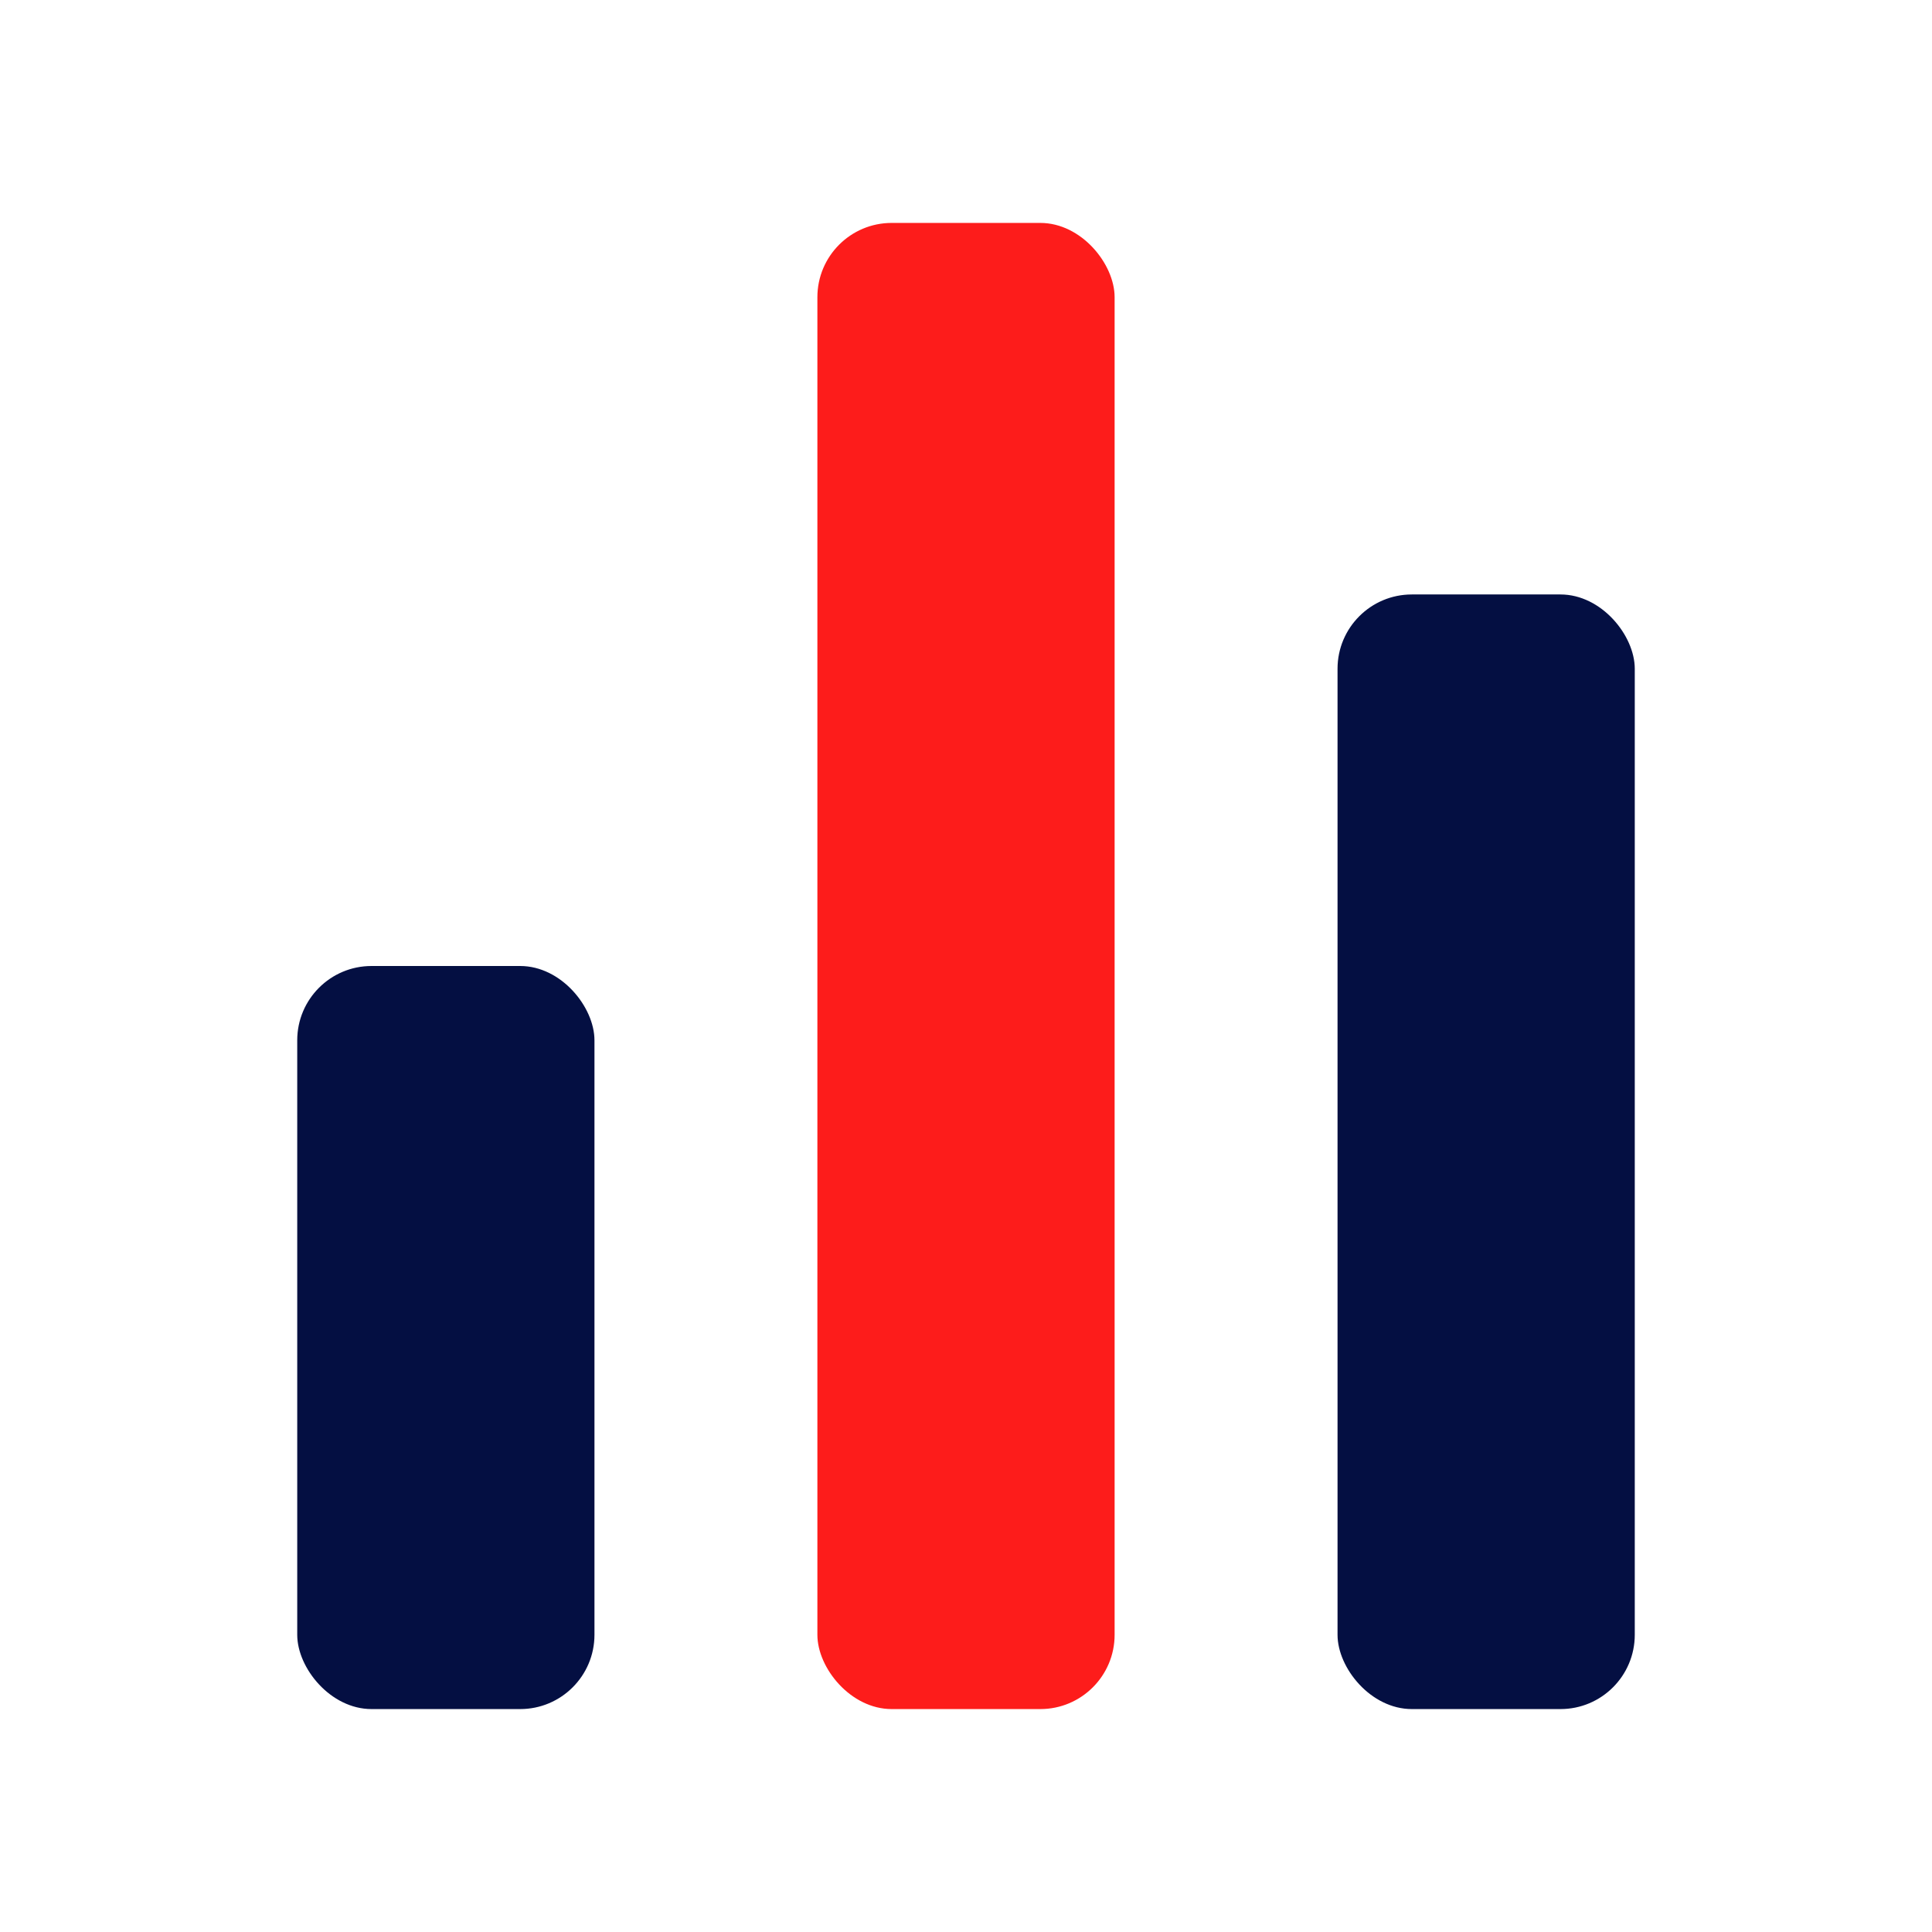 <svg xmlns="http://www.w3.org/2000/svg" width="26" height="26" viewBox="0 0 26 26">
  <g id="组_8536" data-name="组 8536" transform="translate(-624 -3399)">
    <g id="矩形_6402" data-name="矩形 6402" opacity="0">
      <rect id="矩形_6402-2" data-name="矩形 6402" width="26" height="26" transform="translate(624 3399)" fill="#fff"/>
      <path id="矩形_6402_-_轮廓" data-name="矩形 6402 - 轮廓" d="M1,1V25H25V1H1M0,0H26V26H0Z" transform="translate(624 3399)" fill="#707070"/>
    </g>
    <rect id="矩形_5792" data-name="矩形 5792" width="4" height="20" rx="1" transform="translate(635 3402)" fill="#fd1c1b"/>
    <rect id="矩形_5793" data-name="矩形 5793" width="4" height="10" rx="1" transform="translate(628 3412)" fill="#040f42"/>
    <rect id="矩形_9200" data-name="矩形 9200" width="4" height="15" rx="1" transform="translate(642 3407)" fill="#040f42"/>
  </g>
</svg>
